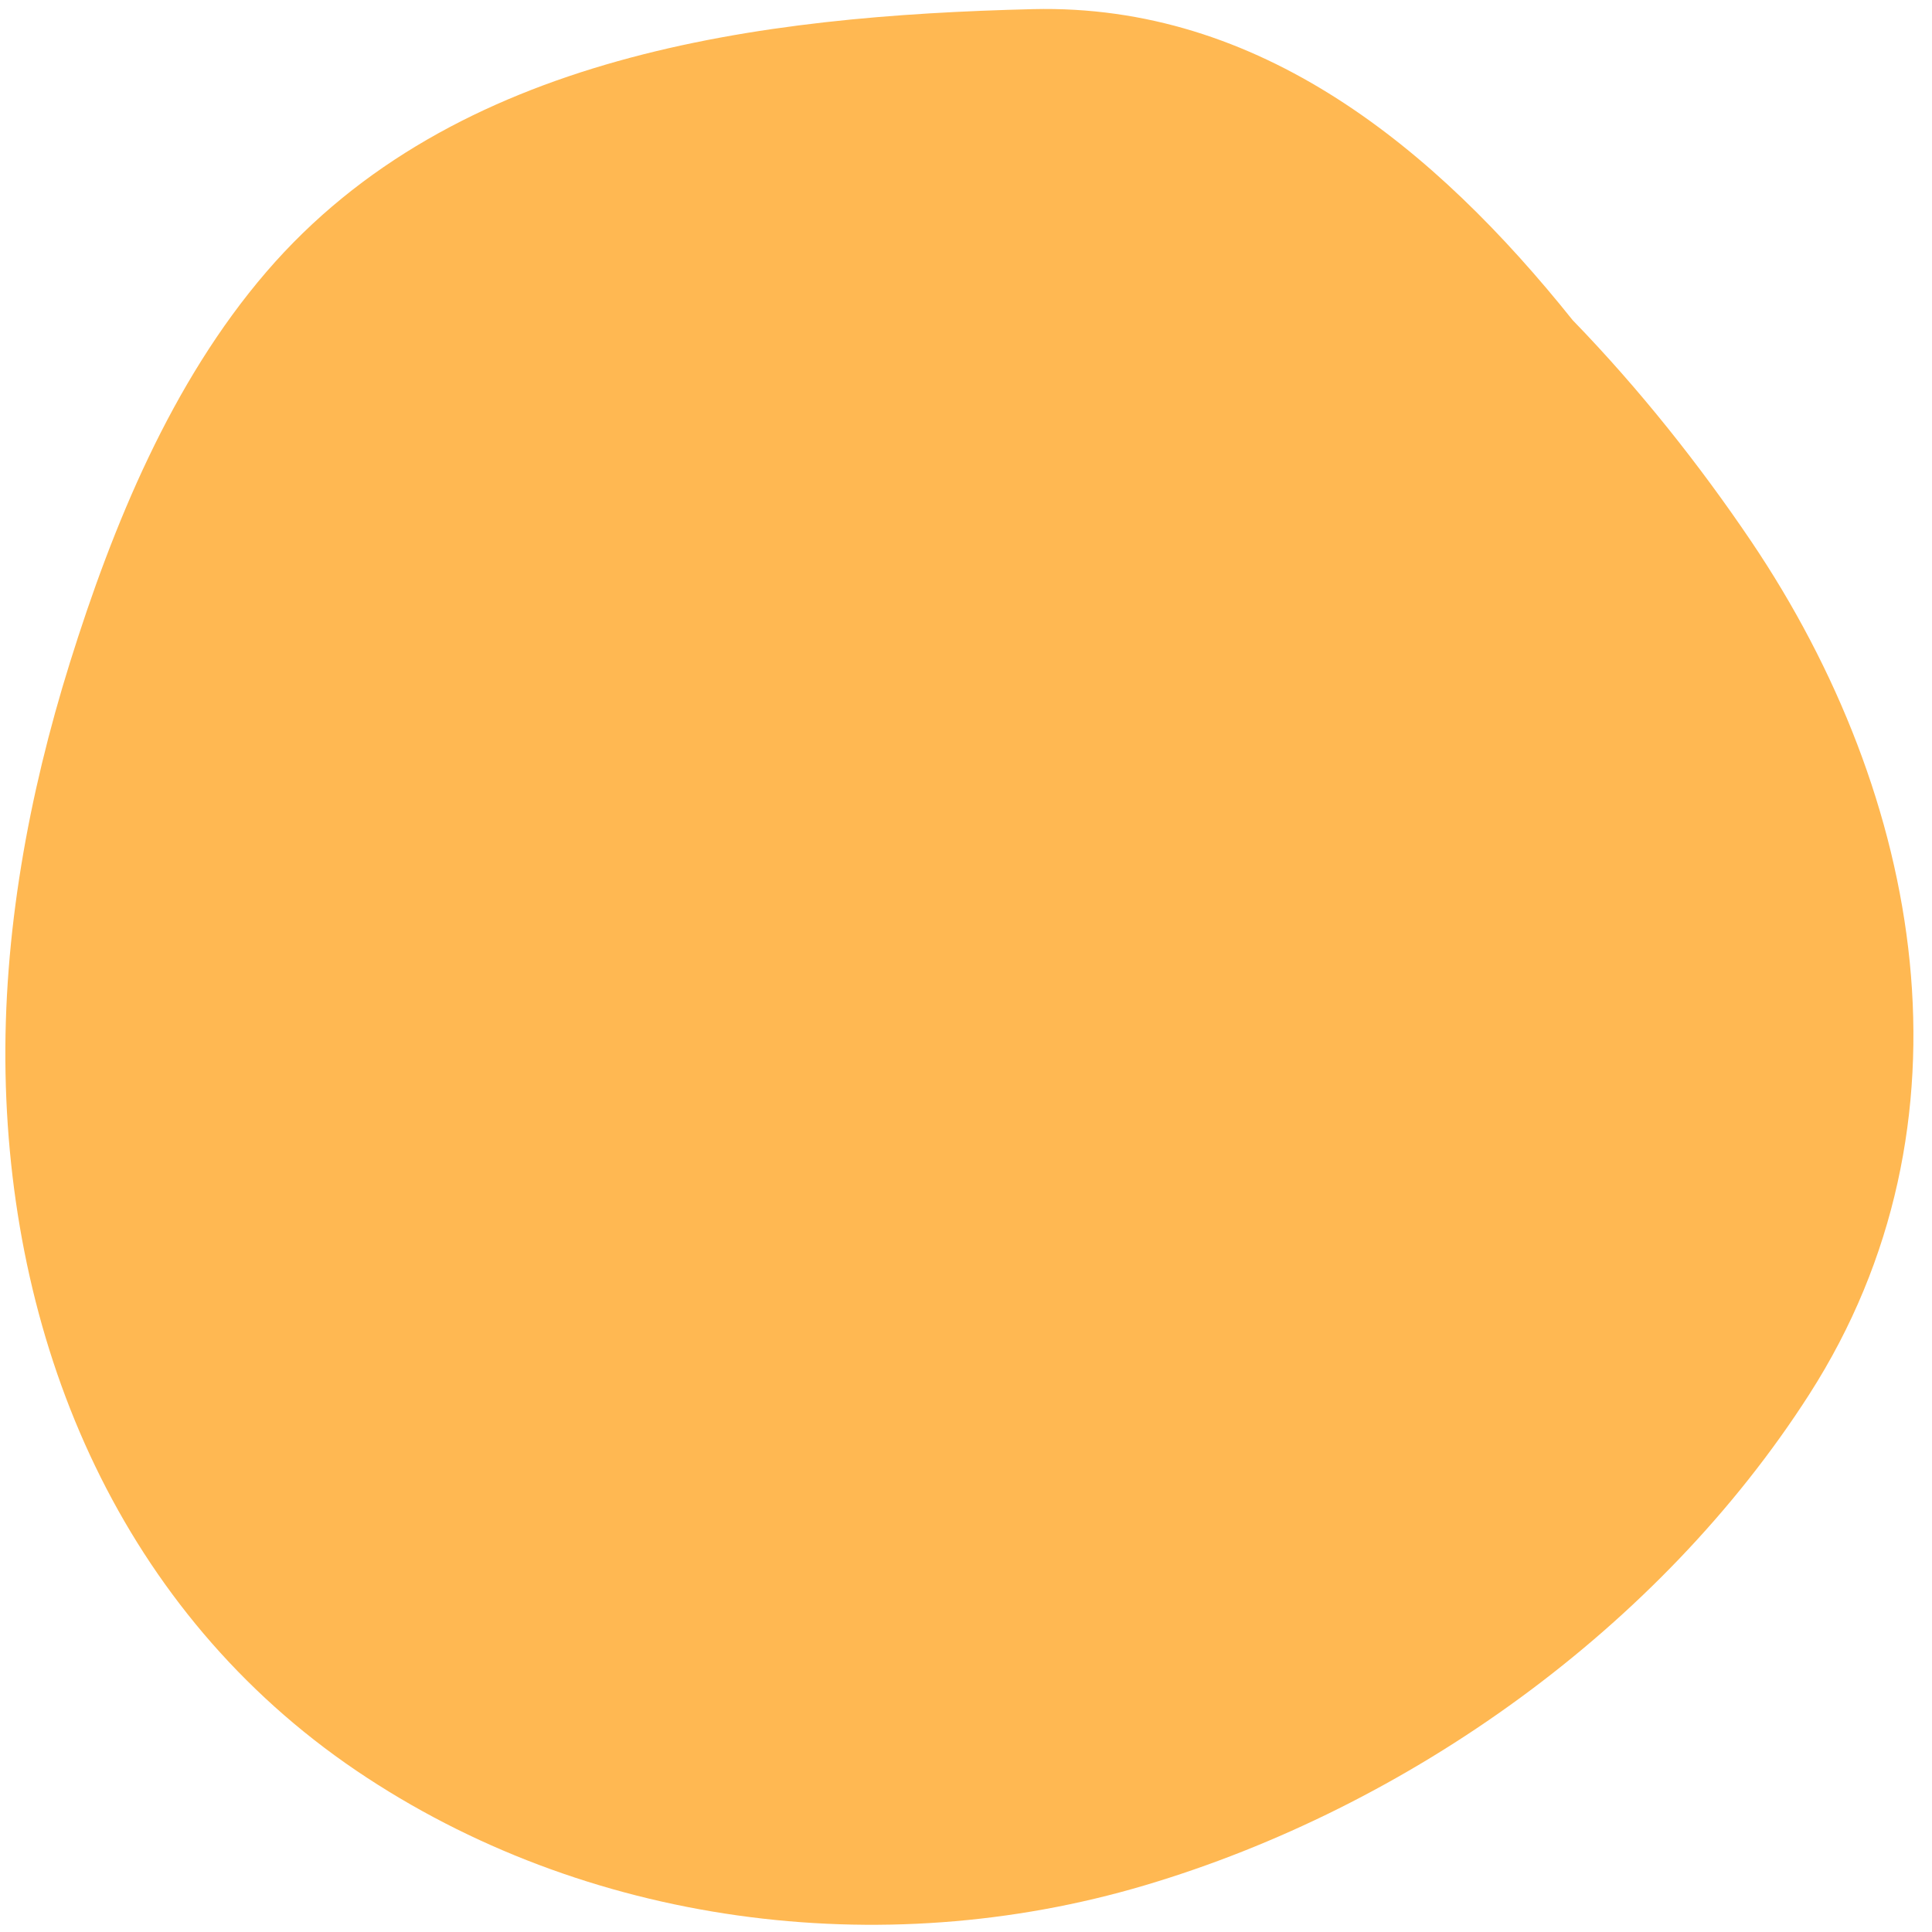 <?xml version="1.0" encoding="UTF-8"?> <svg xmlns="http://www.w3.org/2000/svg" width="97" height="97" viewBox="0 0 97 97" fill="none"> <path d="M57.458 94.662C70.731 90.727 83.326 81.731 90.84 70.003C99.548 56.416 96.55 39.97 87.918 27.172C85.353 23.377 82.347 19.568 78.958 16.073C72.059 7.448 63.253 0.179 51.853 0.459C38.189 0.794 22.805 2.682 13.37 13.655C8.61 19.191 5.667 26.362 3.508 33.274C1.432 39.921 0.146 46.924 0.278 53.9C0.544 67.773 6.156 80.942 17.885 88.895C29.375 96.674 44.227 98.583 57.458 94.662Z" fill="#FFB852"></path> </svg> 